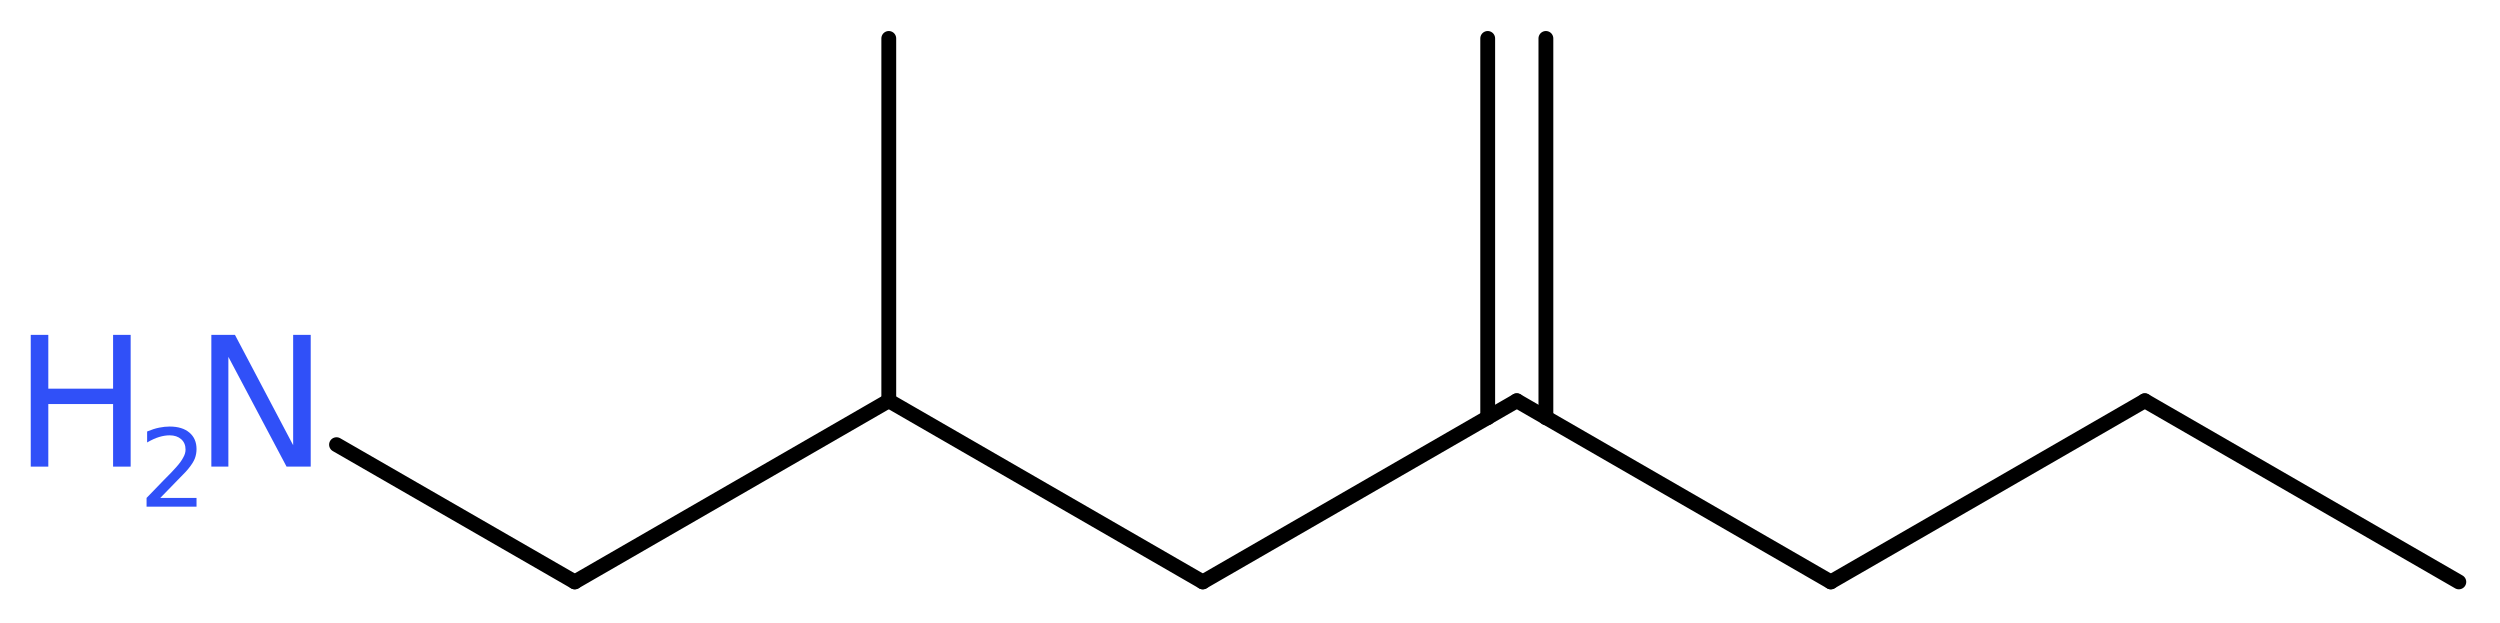 <?xml version='1.0' encoding='UTF-8'?>
<!DOCTYPE svg PUBLIC "-//W3C//DTD SVG 1.1//EN" "http://www.w3.org/Graphics/SVG/1.1/DTD/svg11.dtd">
<svg version='1.2' xmlns='http://www.w3.org/2000/svg' xmlns:xlink='http://www.w3.org/1999/xlink' width='45.54mm' height='11.35mm' viewBox='0 0 45.54 11.35'>
  <desc>Generated by the Chemistry Development Kit (http://github.com/cdk)</desc>
  <g stroke-linecap='round' stroke-linejoin='round' stroke='#000000' stroke-width='.27' fill='#3050F8'>
    <rect x='.0' y='.0' width='46.0' height='12.0' fill='#FFFFFF' stroke='none'/>
    <g id='mol1' class='mol'>
      <g id='mol1bnd1' class='bond'>
        <line x1='28.16' y1='.7' x2='28.16' y2='7.61'/>
        <line x1='27.1' y1='.7' x2='27.1' y2='7.61'/>
      </g>
      <line id='mol1bnd2' class='bond' x1='27.63' y1='7.3' x2='33.35' y2='10.6'/>
      <line id='mol1bnd3' class='bond' x1='33.35' y1='10.6' x2='39.07' y2='7.3'/>
      <line id='mol1bnd4' class='bond' x1='39.07' y1='7.3' x2='44.79' y2='10.6'/>
      <line id='mol1bnd5' class='bond' x1='27.63' y1='7.3' x2='21.91' y2='10.6'/>
      <line id='mol1bnd6' class='bond' x1='21.91' y1='10.6' x2='16.19' y2='7.3'/>
      <line id='mol1bnd7' class='bond' x1='16.19' y1='7.3' x2='16.19' y2='.7'/>
      <line id='mol1bnd8' class='bond' x1='16.19' y1='7.3' x2='10.47' y2='10.6'/>
      <line id='mol1bnd9' class='bond' x1='10.47' y1='10.6' x2='6.13' y2='8.1'/>
      <g id='mol1atm10' class='atom'>
        <path d='M3.85 6.1h.43l1.06 2.01v-2.01h.32v2.4h-.44l-1.06 -2.0v2.0h-.31v-2.4z' stroke='none'/>
        <path d='M.56 6.1h.32v.98h1.18v-.98h.32v2.4h-.32v-1.14h-1.18v1.14h-.32v-2.4z' stroke='none'/>
        <path d='M2.9 9.07h.68v.16h-.91v-.16q.11 -.11 .3 -.31q.19 -.19 .24 -.25q.09 -.1 .13 -.18q.04 -.07 .04 -.14q.0 -.12 -.08 -.19q-.08 -.07 -.21 -.07q-.09 .0 -.19 .03q-.1 .03 -.22 .1v-.2q.12 -.05 .22 -.07q.1 -.02 .19 -.02q.23 .0 .36 .11q.13 .11 .13 .3q.0 .09 -.03 .17q-.03 .08 -.12 .19q-.02 .03 -.15 .16q-.13 .13 -.36 .37z' stroke='none'/>
      </g>
    </g>
  </g>
</svg>
